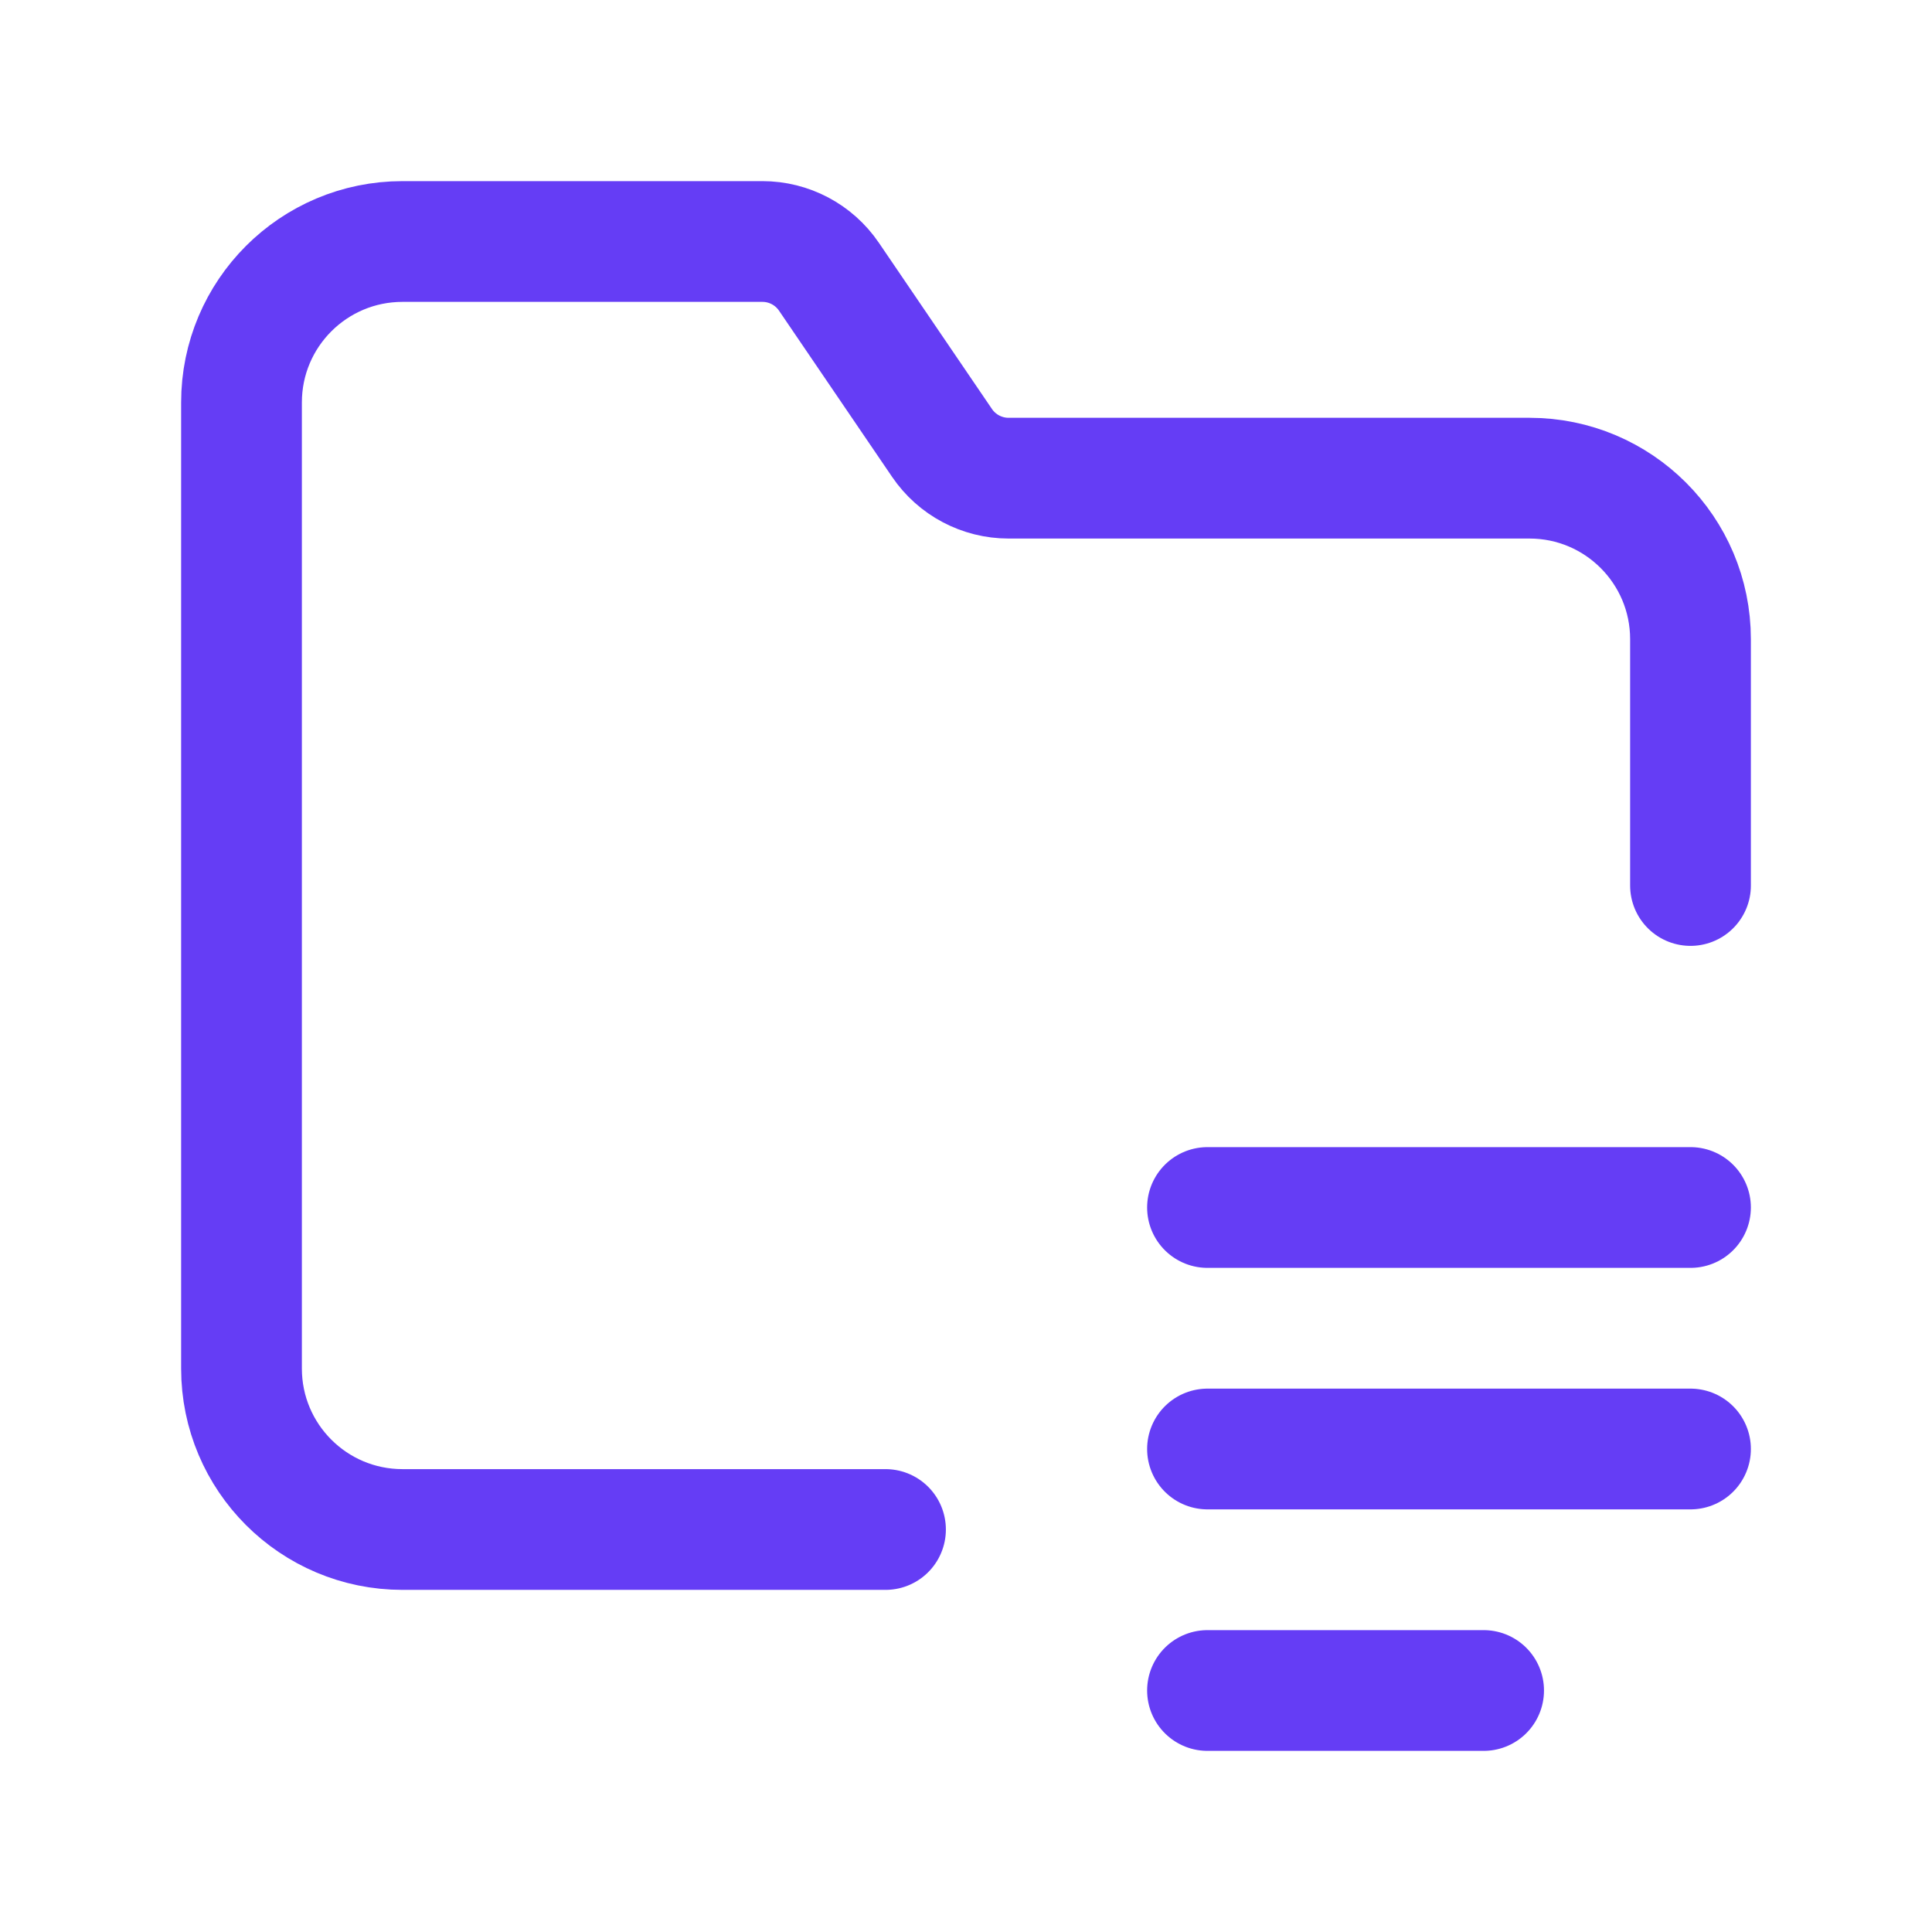 <svg width="24" height="24" viewBox="0 0 24 24" fill="none" xmlns="http://www.w3.org/2000/svg">
<path d="M15 15H21" stroke="#653DF5" stroke-width="1.5" stroke-linecap="round" stroke-linejoin="round"/>
<path d="M15 18H21" stroke="#653DF5" stroke-width="1.5" stroke-linecap="round" stroke-linejoin="round"/>
<path d="M15 21H18.43" stroke="#653DF5" stroke-width="1.5" stroke-linecap="round" stroke-linejoin="round"/>
<path d="M21 11V7.94C21 6.836 20.105 5.94 19 5.94H12.529C12.198 5.94 11.888 5.776 11.702 5.502L10.297 3.437C10.111 3.164 9.802 3 9.471 3H5C3.895 3 3 3.895 3 5V17C3 18.105 3.895 19 5 19H11" stroke="#653DF5" stroke-width="1.5" stroke-linecap="round" stroke-linejoin="round"/>
</svg>
